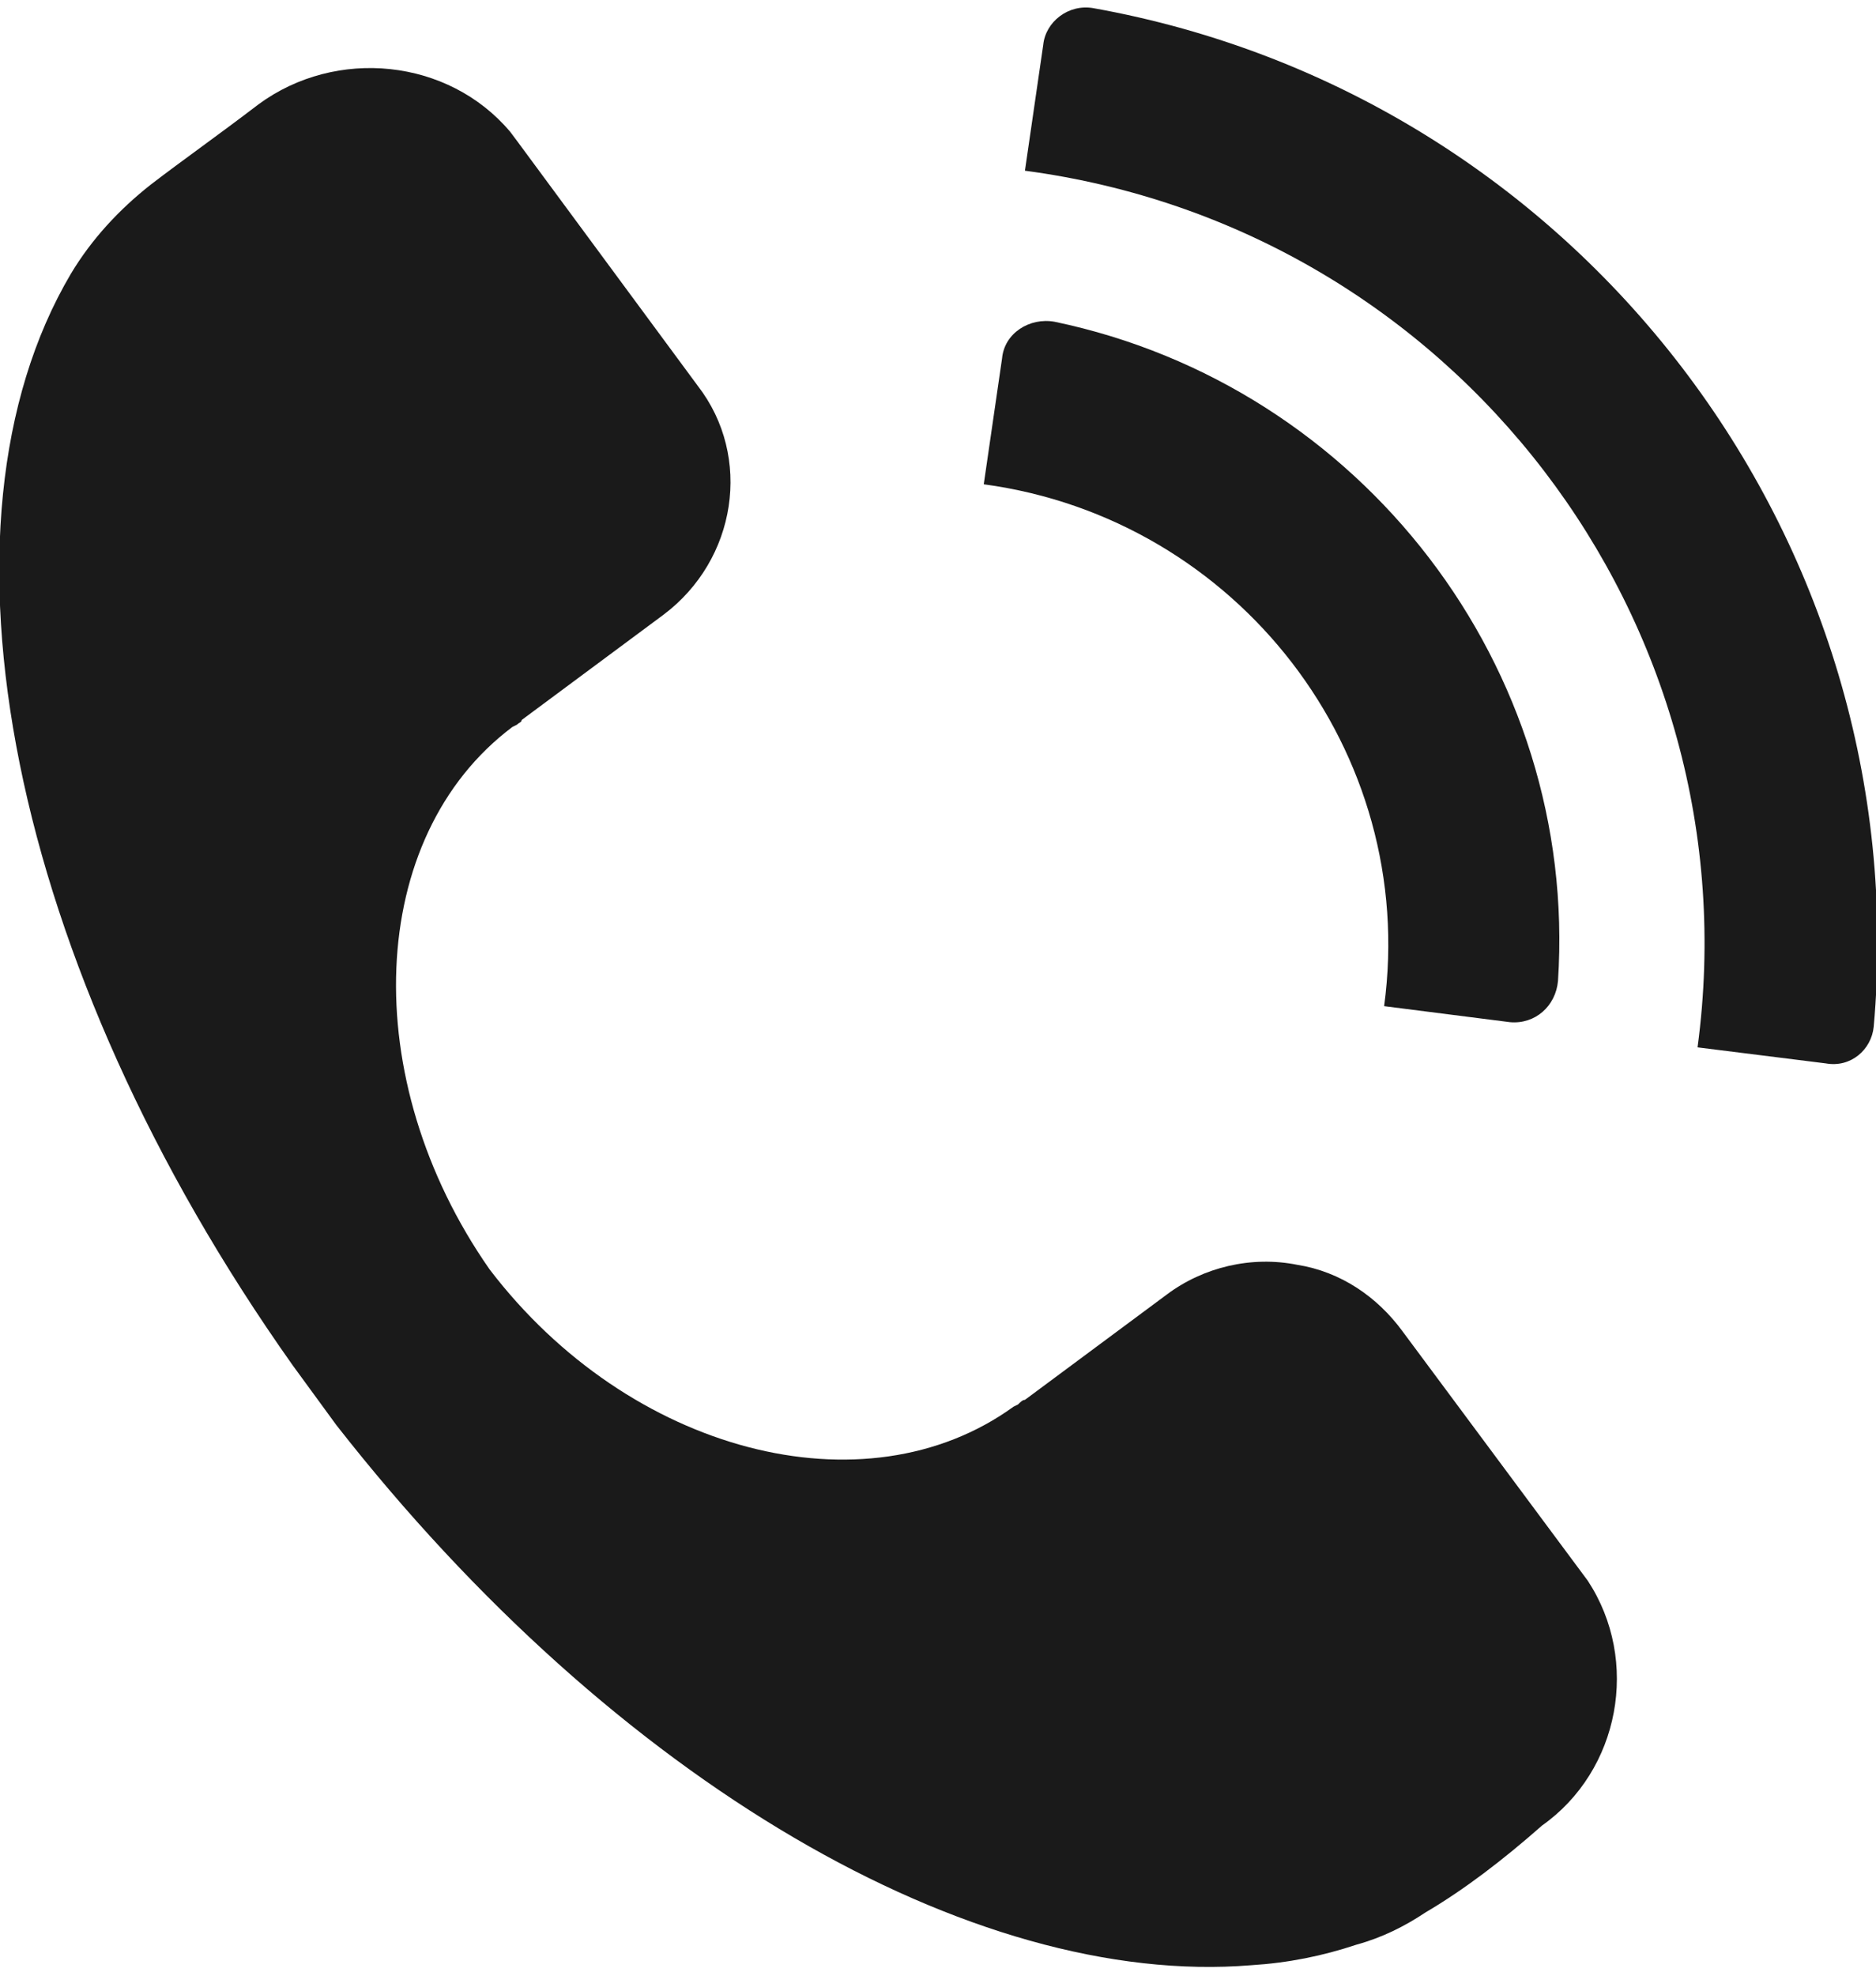 <svg version="1.2" baseProfile="tiny-ps" xmlns="http://www.w3.org/2000/svg" viewBox="0 0 82 86" width="76" height="80">
	<title>noun_call_2139835-svg</title>
	<style>
		tspan { white-space:pre }
		.shp0 { fill: #1a1a1a } 
	</style>
	<path id="Layer" class="shp0" d="M69.4 68.9L69.4 68.9L61.3 58C60.2 56.5 58.6 55.4 56.7 55.1C54.7 54.7 52.6 55.2 51 56.4L44.8 61L44.8 61C44.7 61 44.6 61.1 44.5 61.2L44.3 61.3C37.8 66 27.5 63.3 21.4 55.3C15.6 47 16 36.4 22.4 31.6L22.6 31.5C22.7 31.4 22.8 31.4 22.8 31.3L29 26.7C32.2 24.3 32.9 19.8 30.5 16.7L22.6 6L22.3 5.6L22.3 5.6C19.6 2.4 14.7 1.9 11.3 4.4C9.6 5.7 7.9 6.9 6.6 7.9C5.2 9 4 10.3 3.1 11.8C-3.4 22.8 0.4 42 12.8 59.5L12.8 59.5L14.7 62.1L14.7 62.1C26.9 77.7 42.5 86.7 54.7 85.7C56.3 85.6 57.8 85.3 59.3 84.8C60.4 84.5 61.4 84 62.3 83.4C64 82.4 65.7 81.1 67.4 79.6C70.8 77.2 71.7 72.4 69.4 68.9Z" />
	<g id="Layer">
		<path id="Layer" class="shp0" d="M79.8 46.3L74.2 45.6C76.7 27 63.6 9.8 44.8 7.3L45.6 1.8C45.7 0.8 46.7 0 47.8 0.2C69 4 83.8 23.4 81.9 44.7C81.8 45.7 80.9 46.5 79.8 46.3Z" />
	</g>
	<g id="Layer">
		<path id="Layer" class="shp0" d="M66 44.5L60.5 43.8C62 32.7 54.1 22.5 43 21L43.8 15.5C43.9 14.4 45 13.7 46.1 13.9C59.5 16.7 69 29 68.1 42.7C68 43.8 67.1 44.6 66 44.5Z" />
	</g>
</svg>